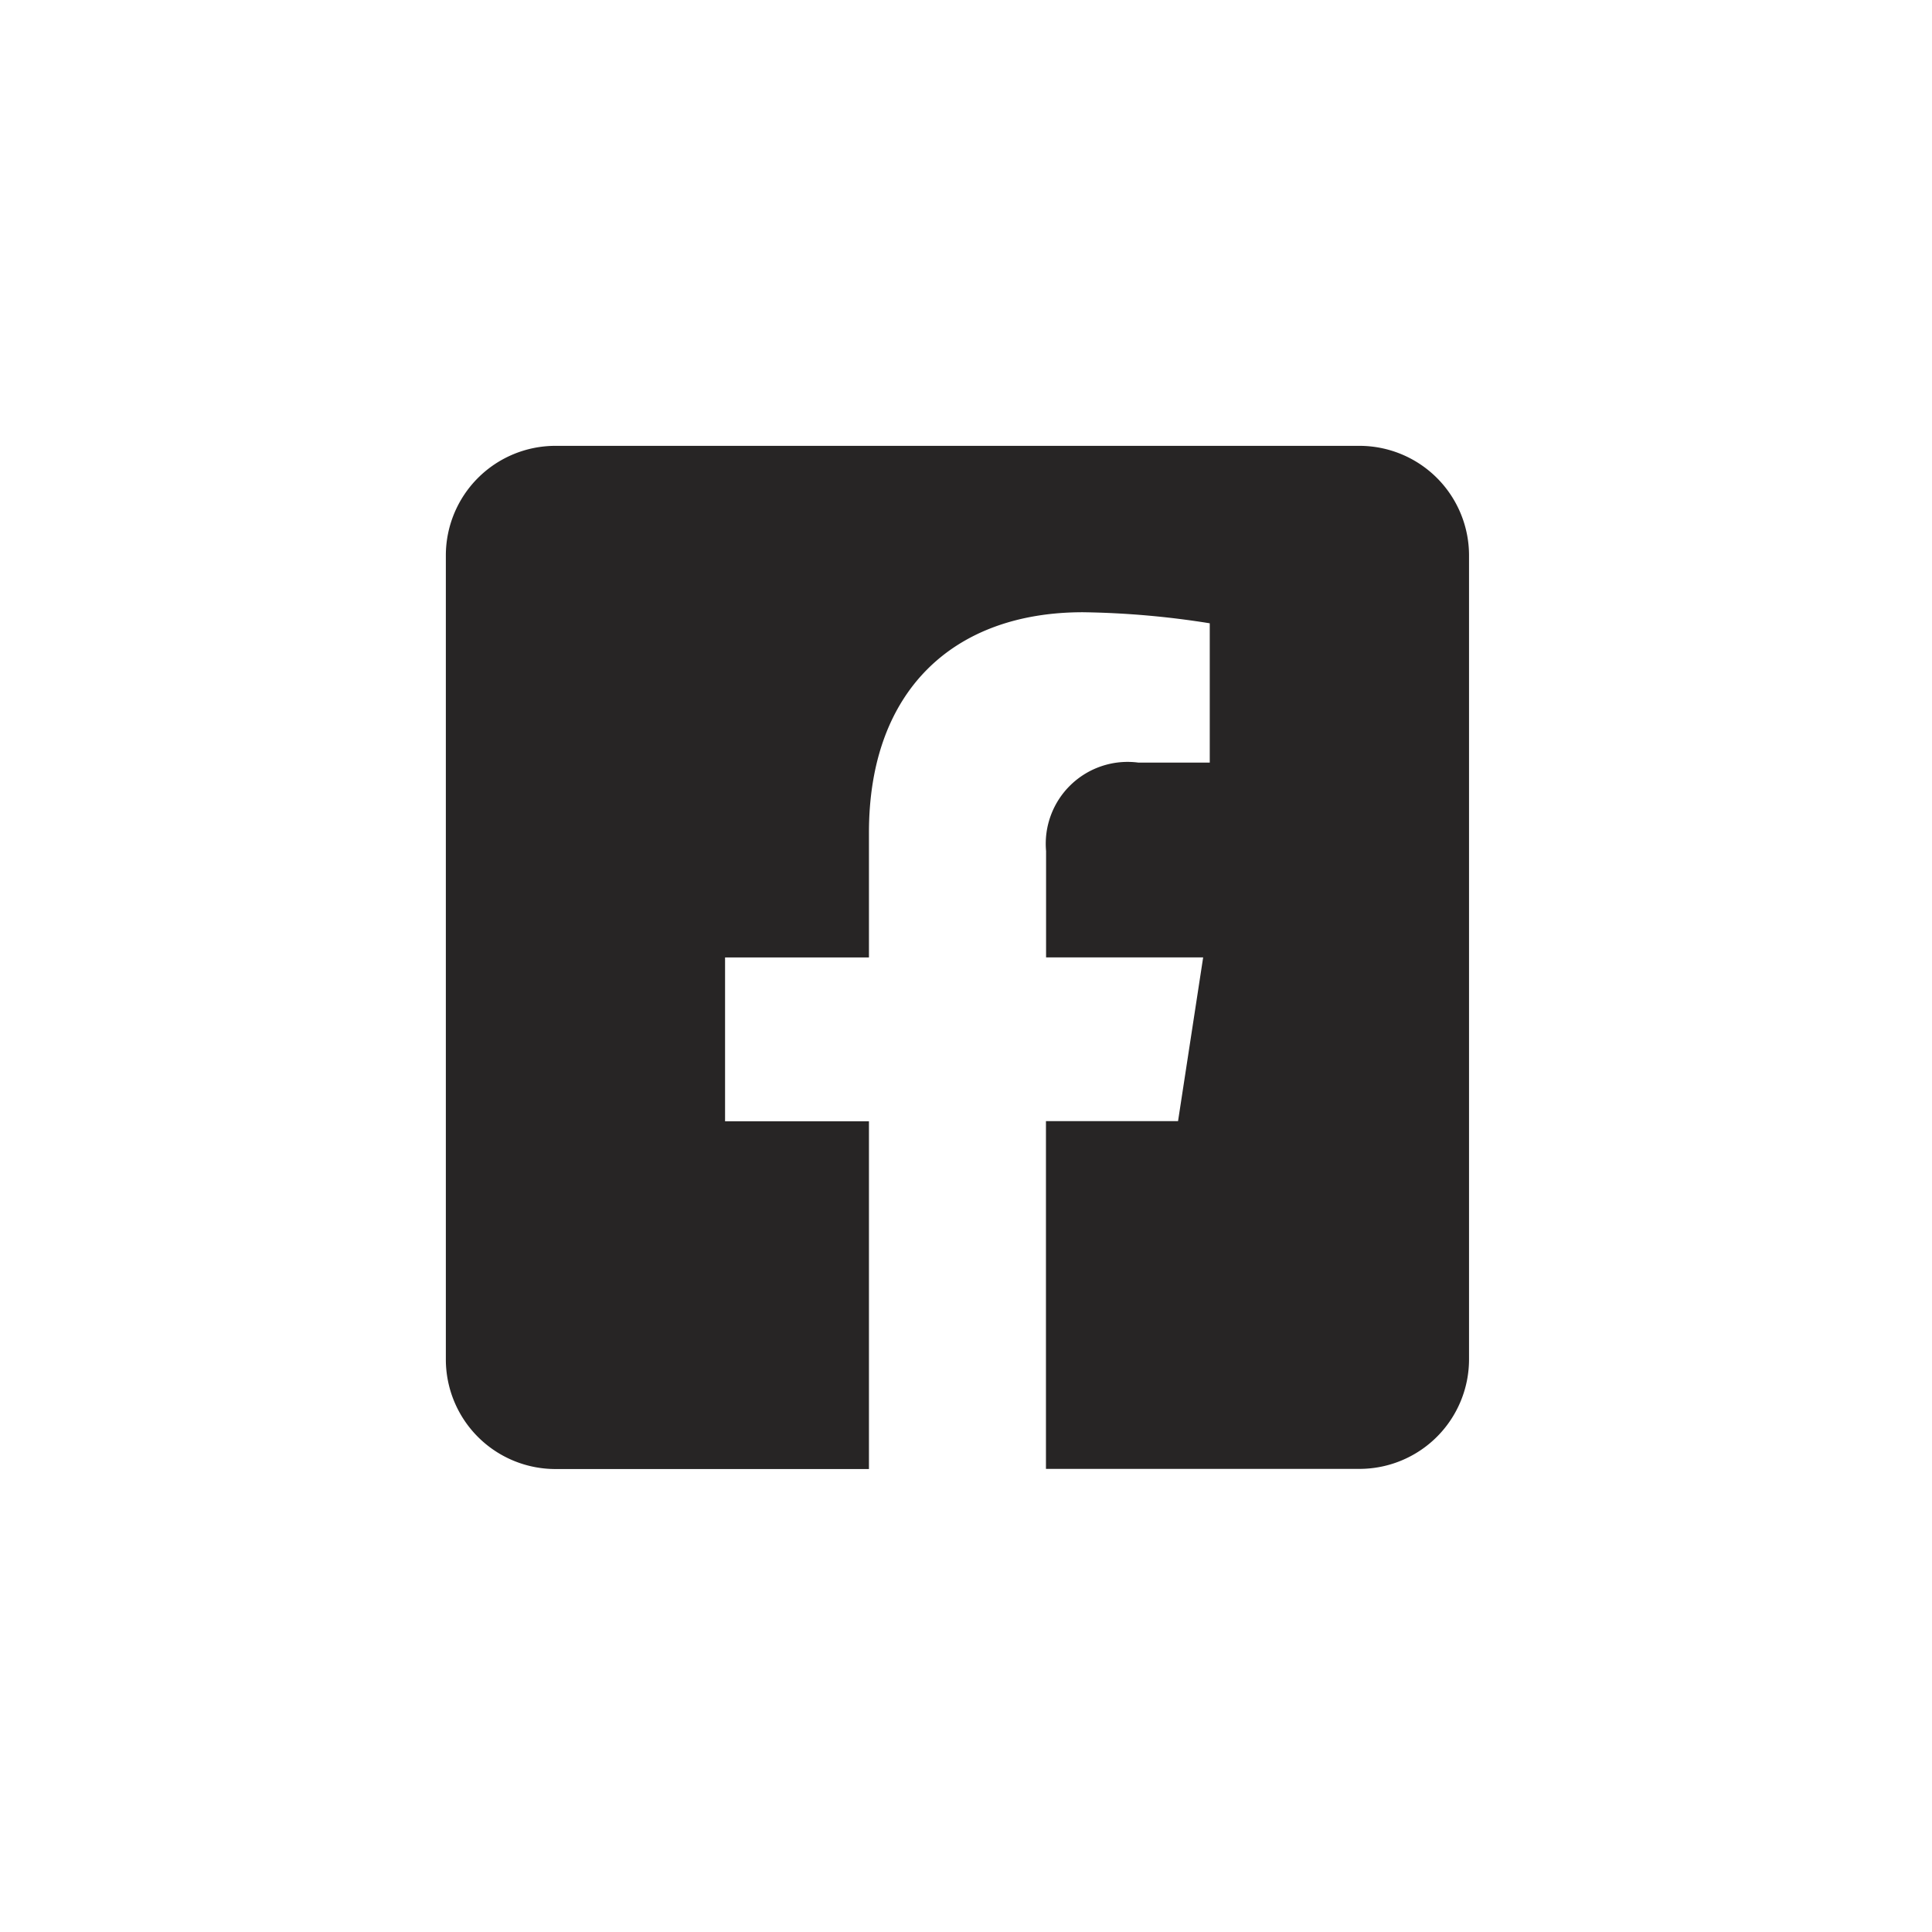 <?xml version="1.0" encoding="UTF-8"?> <svg xmlns="http://www.w3.org/2000/svg" width="65" height="65" viewBox="0 0 65 65"><g id="footer-facebook" transform="translate(-1429 -6956)"><rect id="Rechteck_54" data-name="Rechteck 54" width="65" height="65" transform="translate(1429 6956)" fill="none"></rect><path id="Icon_awesome-facebook-square" data-name="Icon awesome-facebook-square" d="M30.736,2.25H3.688A3.688,3.688,0,0,0,0,5.938V32.986a3.688,3.688,0,0,0,3.688,3.688H14.235v-11.7H9.394V19.462h4.841v-4.2c0-4.776,2.843-7.414,7.2-7.414a29.328,29.328,0,0,1,4.266.372v4.687H23.3a2.755,2.755,0,0,0-3.106,2.976v3.577h5.285l-.845,5.509H20.19v11.7H30.736a3.688,3.688,0,0,0,3.688-3.688V5.938A3.688,3.688,0,0,0,30.736,2.25Z" transform="translate(1444 6968.75)" fill="#272525"></path></g></svg> 
